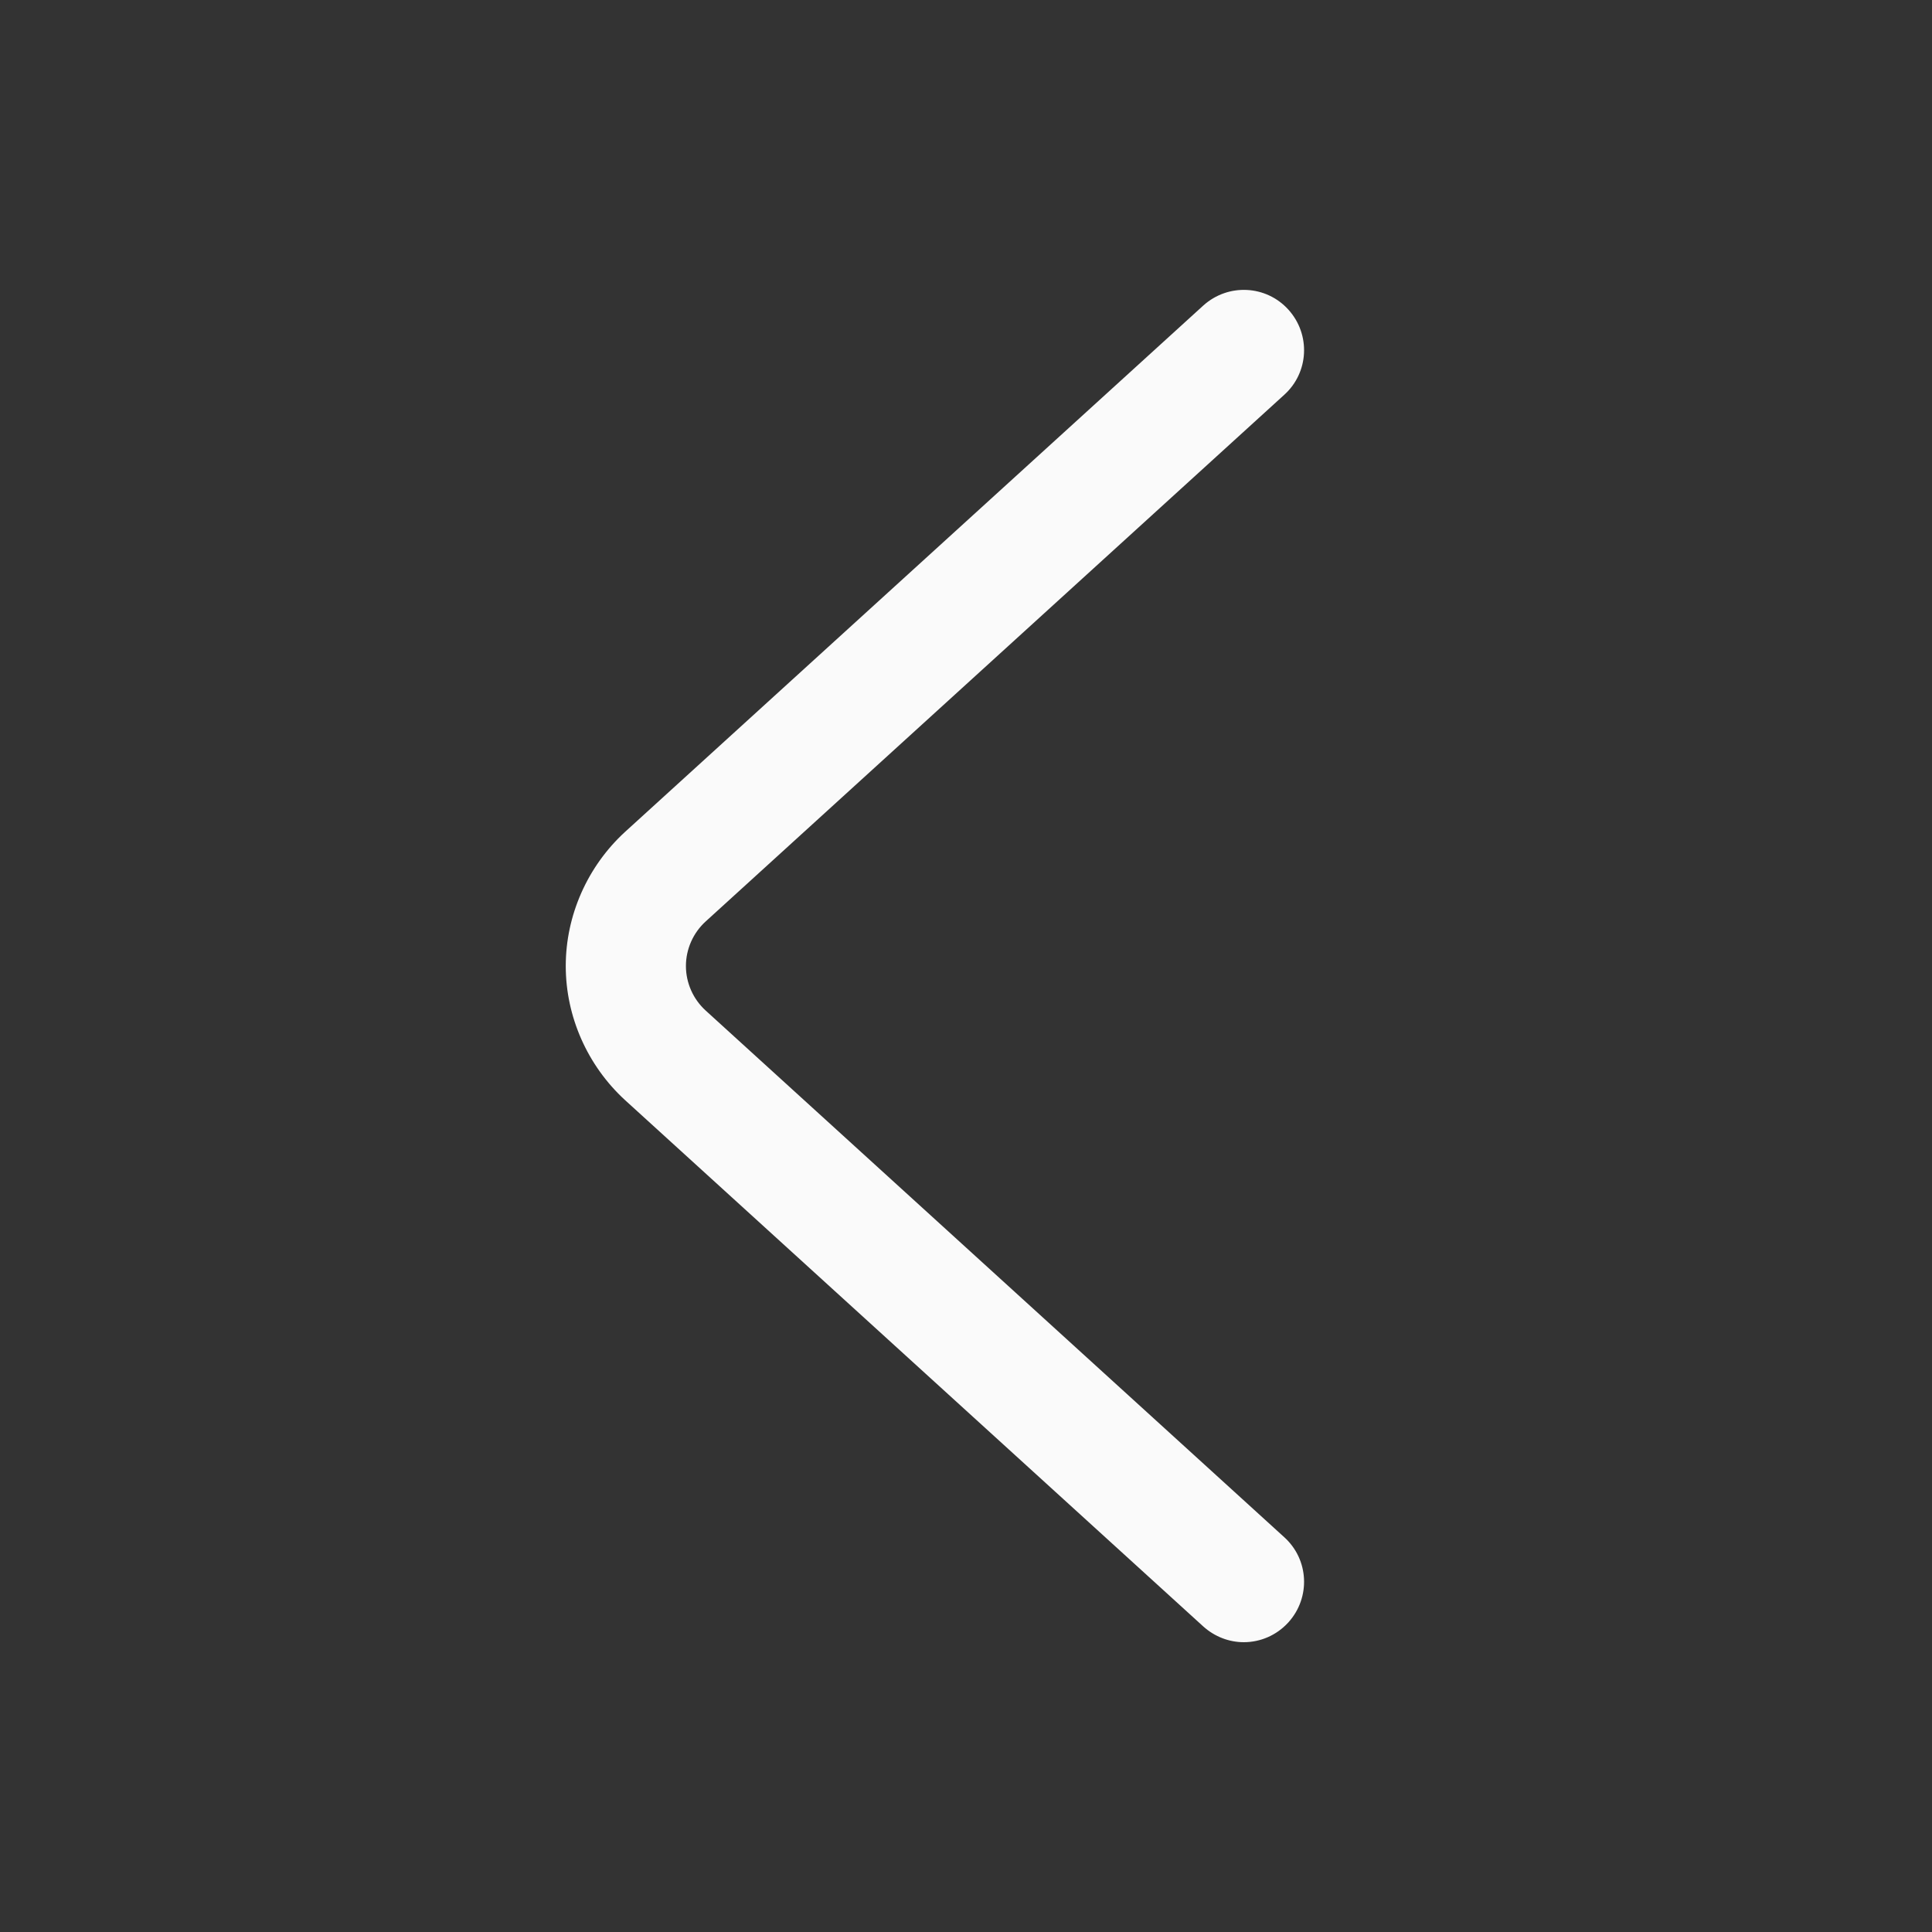 <svg width="30" height="30" viewBox="0 0 30 30" fill="none" xmlns="http://www.w3.org/2000/svg">
<rect x="0" y="0" width="30" height="30" fill="#333333" stroke="none"/>
<path d="M19.313 25.5C19.088 25.5 18.863 25.416 18.685 25.256L9.704 17.081C9.123 16.547 8.785 15.787 8.785 15C8.785 14.213 9.123 13.453 9.704 12.919L18.685 4.744C19.07 4.397 19.66 4.425 20.007 4.809C20.354 5.194 20.326 5.784 19.941 6.131L10.96 14.306C10.763 14.484 10.651 14.738 10.651 15C10.651 15.262 10.763 15.516 10.96 15.694L19.941 23.869C20.326 24.216 20.354 24.806 20.007 25.191C19.82 25.397 19.566 25.5 19.313 25.5Z" fill="#FAFAFA"/>
</svg>
